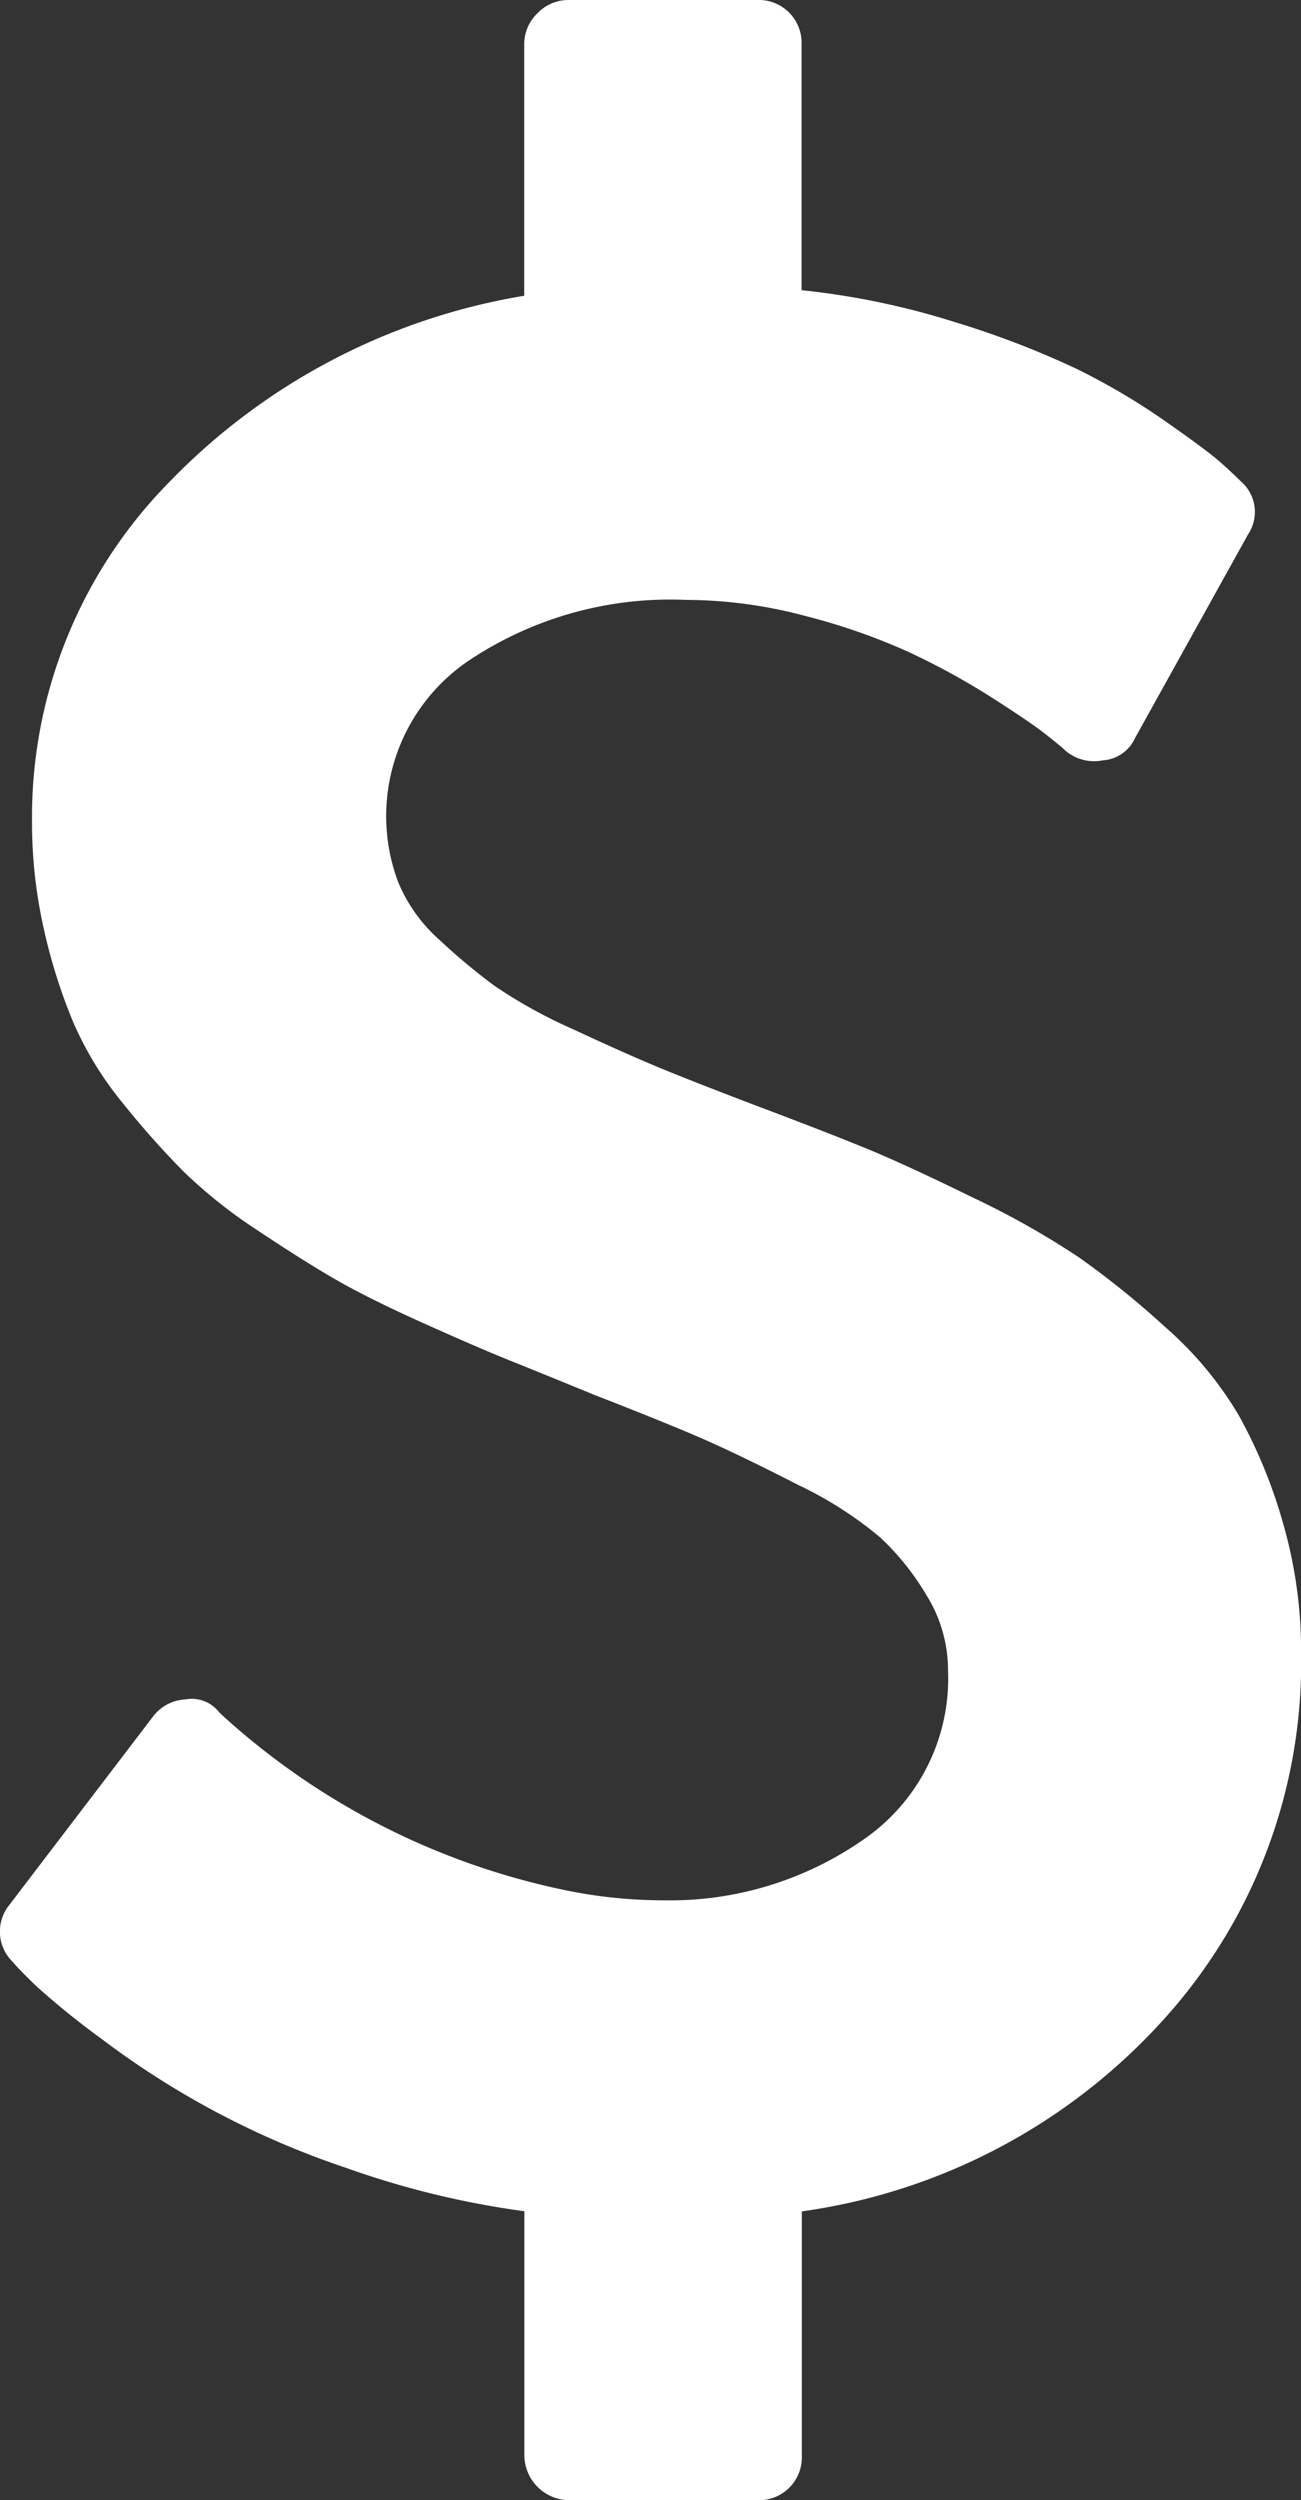 <svg xmlns="http://www.w3.org/2000/svg" width="36.448" height="70" viewBox="0 0 36.448 70"><rect x="0" y="0" width="36.448" height="70" fill="#333333" stroke="none"/><defs><style>.a{fill:#fff;}</style></defs><g transform="translate(-122.611)"><path class="a" d="M158.547,42.616a14.118,14.118,0,0,0-1.23-2.987,10.108,10.108,0,0,0-2.07-2.481,24.718,24.718,0,0,0-2.422-1.953,23.611,23.611,0,0,0-2.949-1.661q-1.874-.918-2.968-1.368t-3.165-1.23q-1.836-.7-2.735-1.074t-2.363-1.055a13.773,13.773,0,0,1-2.187-1.211,17.189,17.189,0,0,1-1.543-1.289,4.4,4.4,0,0,1-1.153-1.621,5.252,5.252,0,0,1,2.012-6.211,10.156,10.156,0,0,1,6.055-1.679,13.018,13.018,0,0,1,3.34.449,17.467,17.467,0,0,1,2.91,1.015,20.211,20.211,0,0,1,2.286,1.25q1.074.684,1.524,1.035c.3.235.489.391.567.469a1.245,1.245,0,0,0,1.054.274,1.066,1.066,0,0,0,.9-.625l3.165-5.7a1.13,1.13,0,0,0-.2-1.485c-.157-.156-.351-.338-.587-.547s-.742-.586-1.524-1.133a18.855,18.855,0,0,0-2.48-1.465,25.083,25.083,0,0,0-3.4-1.308,21.669,21.669,0,0,0-4.317-.9V1.25A1.2,1.2,0,0,0,143.821,0h-5.274a1.2,1.2,0,0,0-.879.371,1.2,1.2,0,0,0-.371.879V8.281a17.872,17.872,0,0,0-9.961,5.234,13.358,13.358,0,0,0-3.828,9.453,13.565,13.565,0,0,0,.332,3.046,15.6,15.6,0,0,0,.82,2.6,9.56,9.56,0,0,0,1.387,2.266,24.263,24.263,0,0,0,1.7,1.914,13.8,13.8,0,0,0,2.09,1.66q1.289.86,2.207,1.387t2.441,1.21q1.523.684,2.4,1.036t2.4.976q2.109.82,3.125,1.27t2.579,1.25a10.7,10.7,0,0,1,2.285,1.465,7.341,7.341,0,0,1,1.309,1.641,3.957,3.957,0,0,1,.587,2.071,5.468,5.468,0,0,1-2.4,4.765,9.469,9.469,0,0,1-5.567,1.68,13.647,13.647,0,0,1-2.89-.312,20.408,20.408,0,0,1-9.492-4.884l-.078-.078a.969.969,0,0,0-.937-.351,1.214,1.214,0,0,0-.9.469l-4.024,5.273a1.186,1.186,0,0,0,.078,1.6q.2.235.684.7a22.605,22.605,0,0,0,1.817,1.466A23.971,23.971,0,0,0,132.32,60.7a24.662,24.662,0,0,0,4.981,1.21V68.75A1.267,1.267,0,0,0,138.55,70h5.274a1.2,1.2,0,0,0,1.25-1.25V61.914a16.772,16.772,0,0,0,10.1-5.332,14.862,14.862,0,0,0,3.887-10.293A12.842,12.842,0,0,0,158.547,42.616Z" transform="translate(0)"/></g></svg>